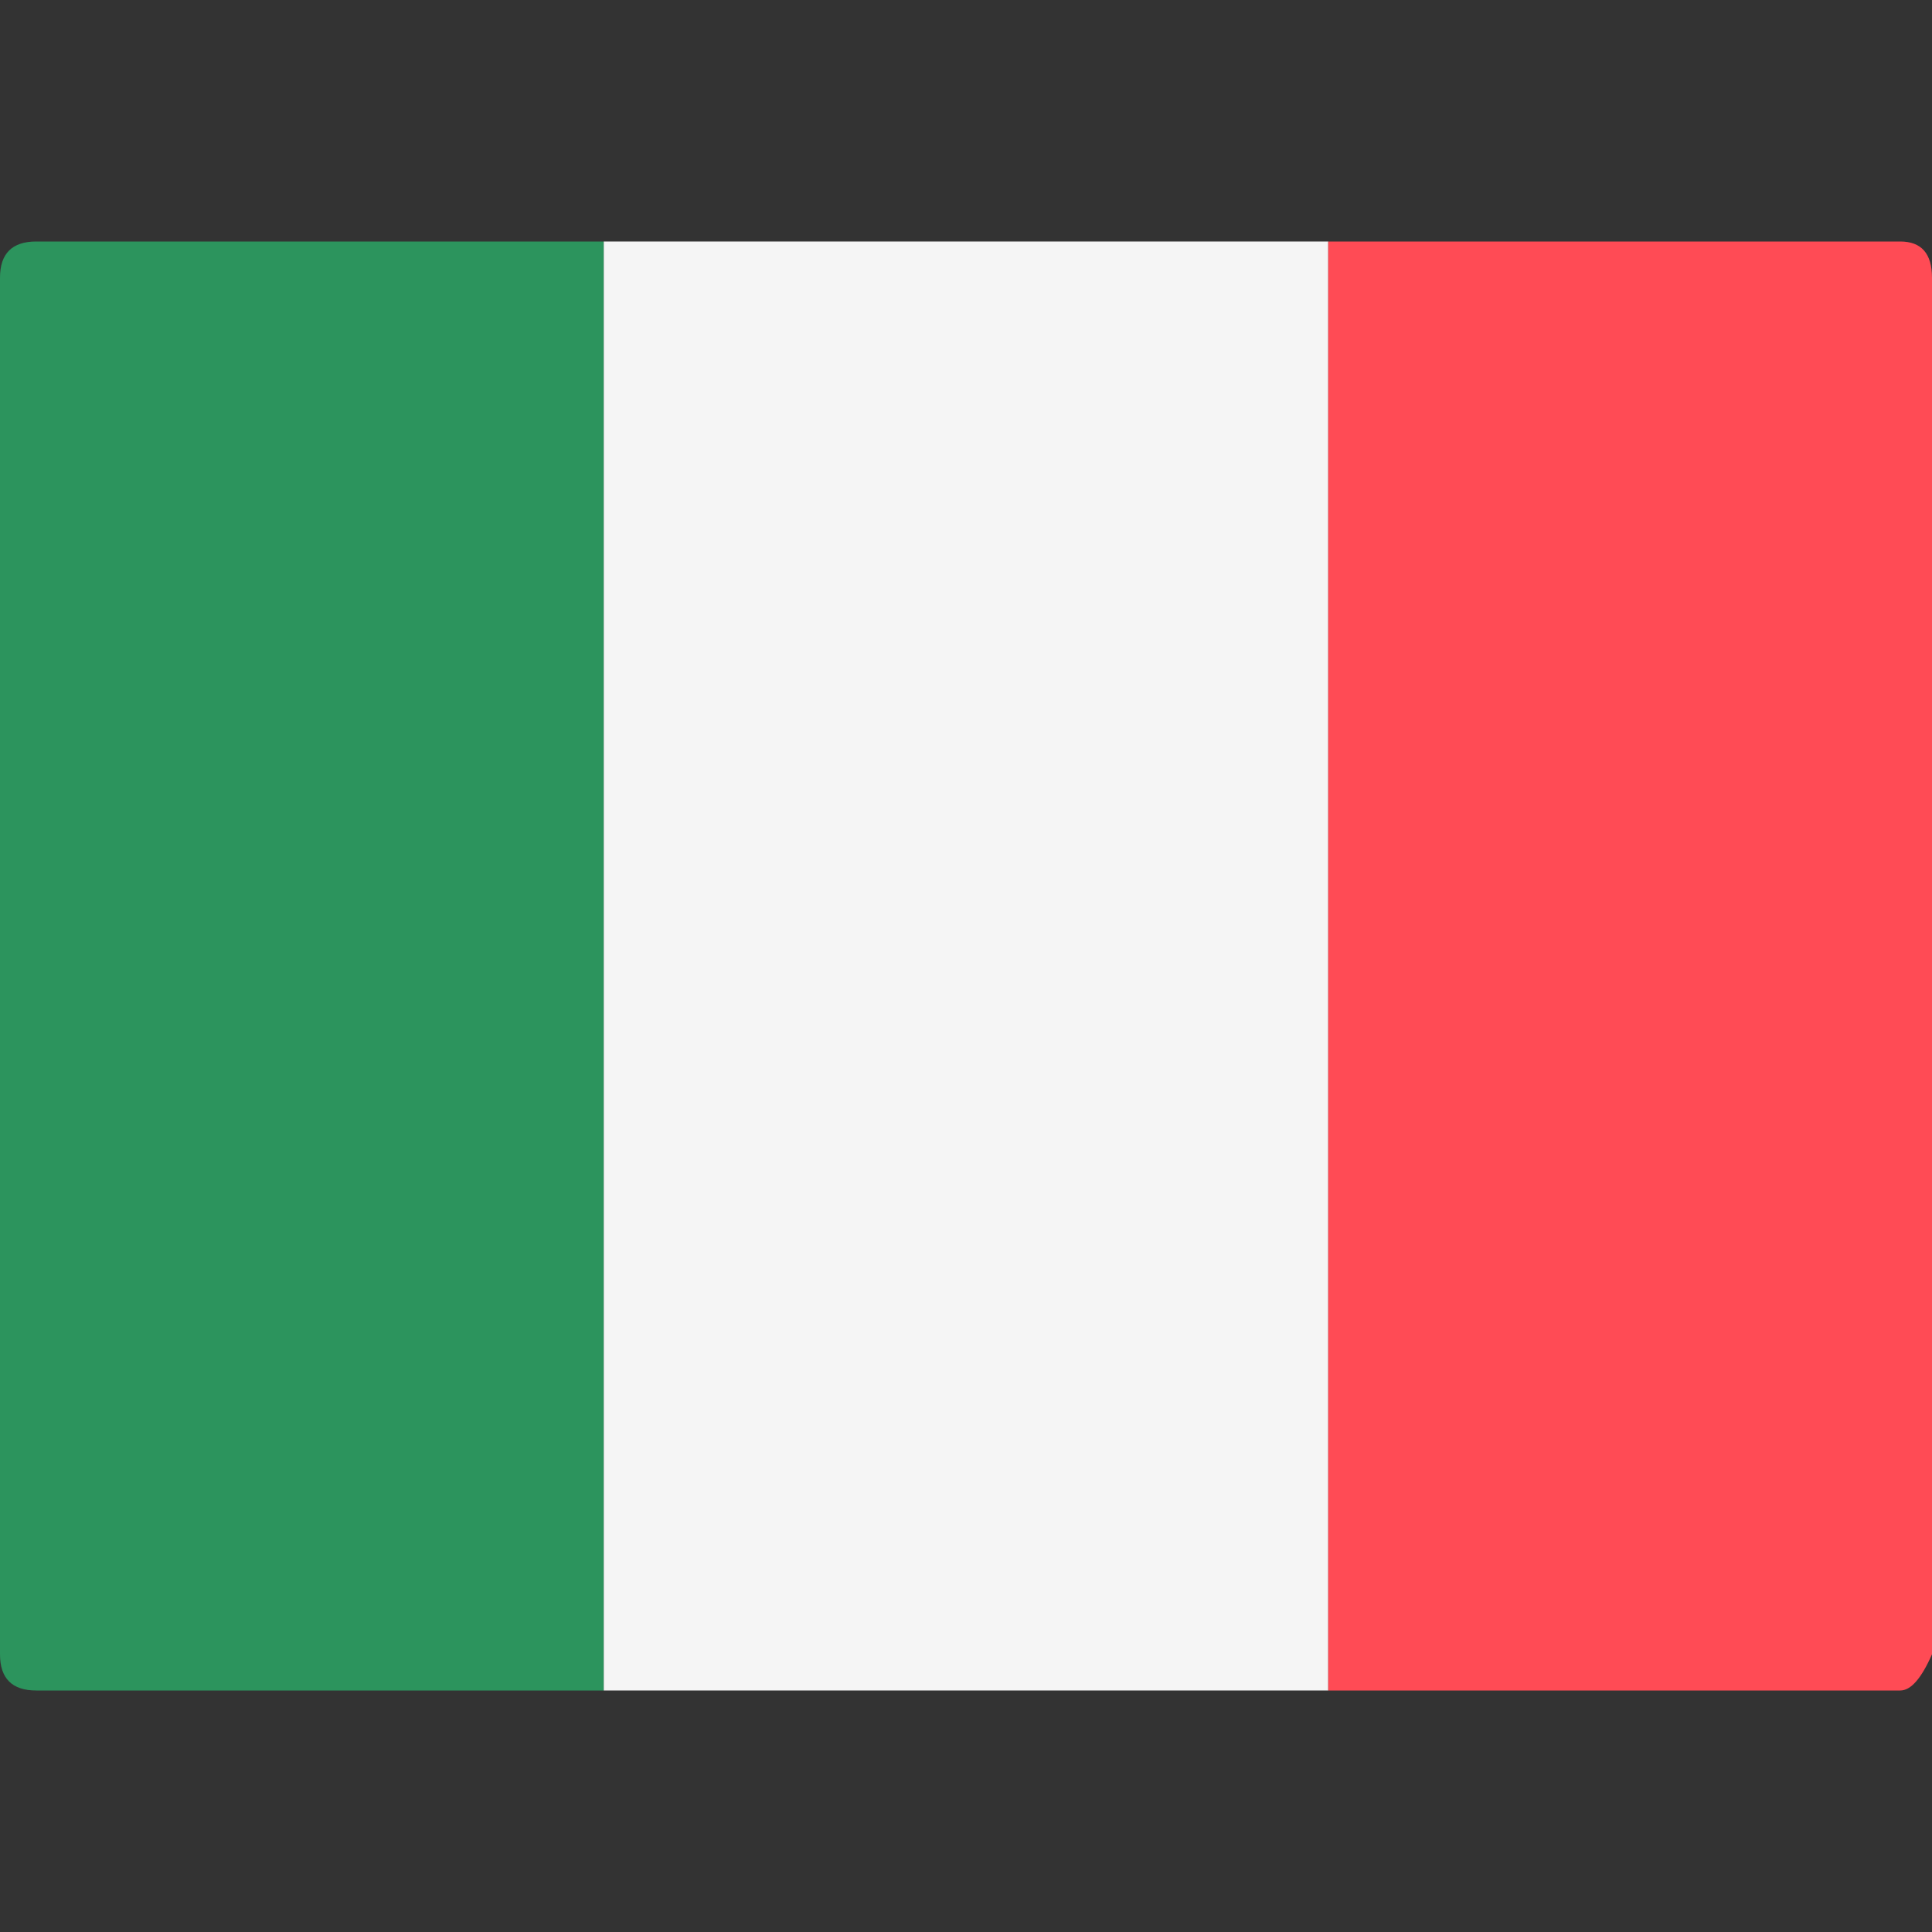 <svg width="16" height="16" viewBox="0 0 16 16" xmlns="http://www.w3.org/2000/svg">
<rect x="0" y="0" width="16" height="16" fill="#333333" stroke="none"/>
<path d="M5 14H0.3C0.1 14 0 13.9 0 13.7L0 2.3C0 2.1 0.1 2 0.3 2L5 2L5 14Z" fill="#2C945D"/>
<path d="M11 2L5 2L5 14L11 14L11 2Z" fill="#F5F5F5"/>
<path d="M15.737 14H11L11 2L15.737 2C15.912 2 16 2.1 16 2.3V13.7C15.912 13.9 15.825 14 15.737 14Z" fill="#FF4B55"/>
</svg>
